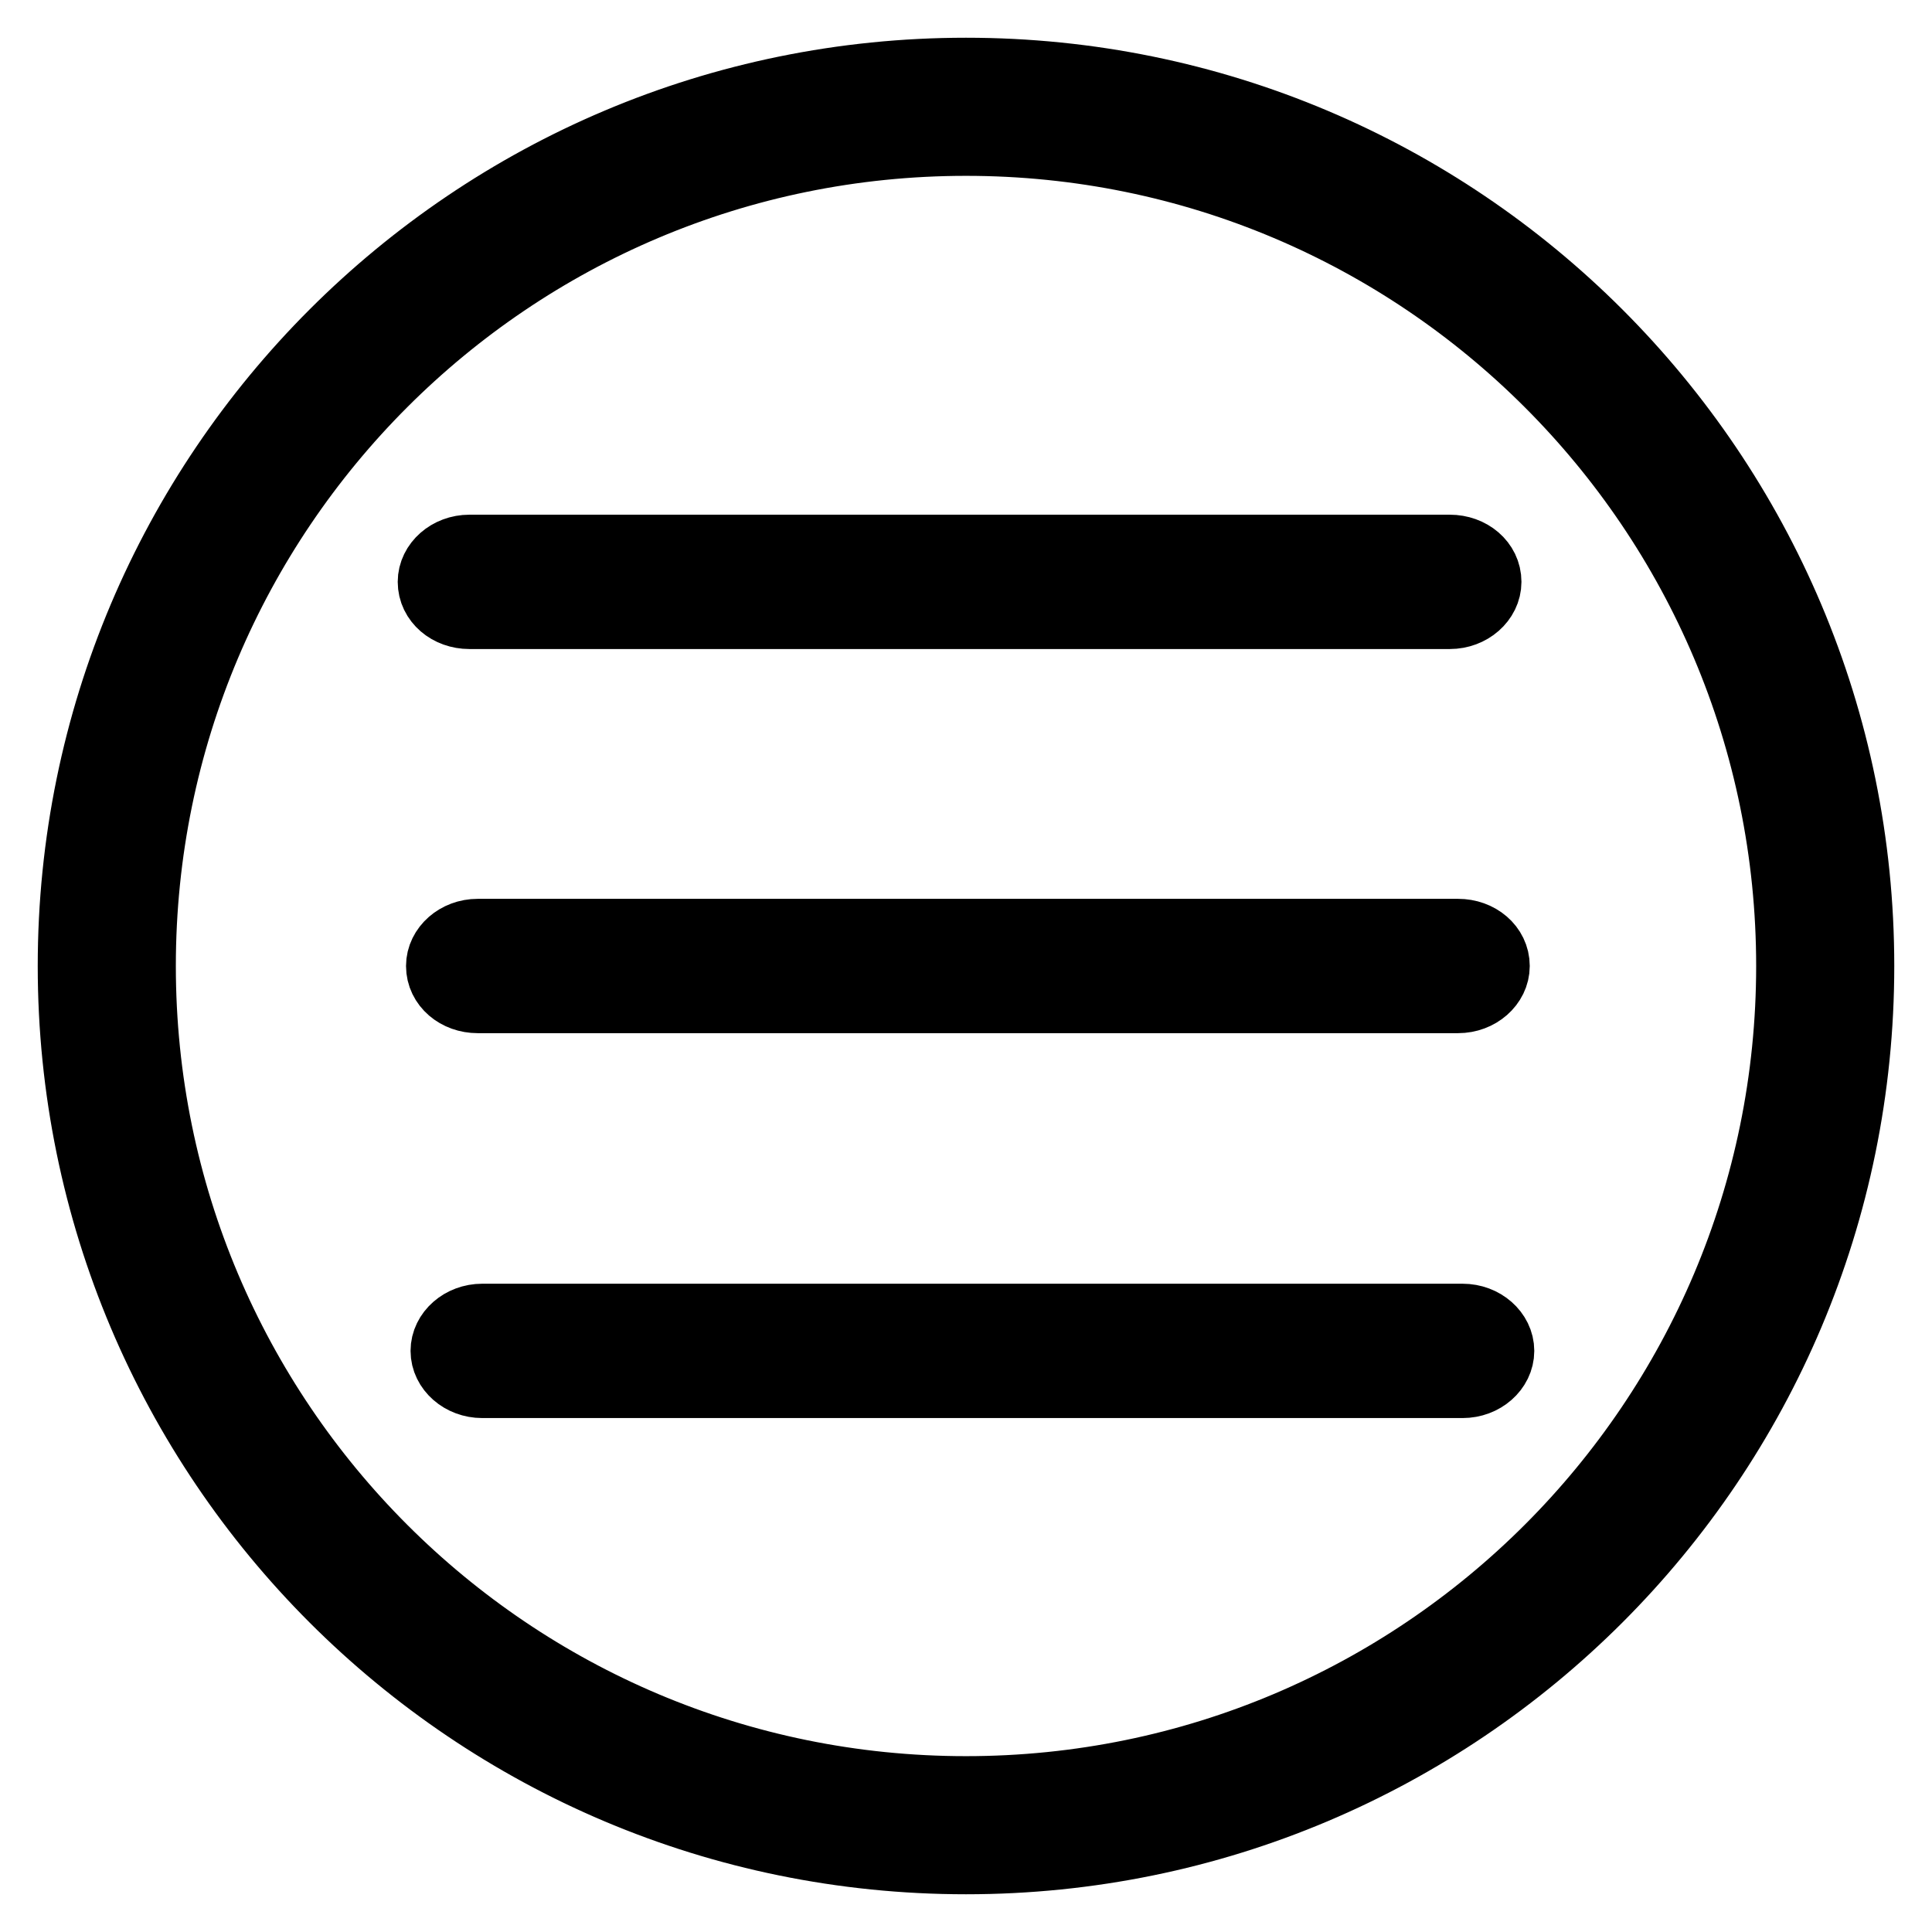 <?xml version="1.0" encoding="utf-8"?>
<!-- Svg Vector Icons : http://www.onlinewebfonts.com/icon -->
<!DOCTYPE svg PUBLIC "-//W3C//DTD SVG 1.1//EN" "http://www.w3.org/Graphics/SVG/1.1/DTD/svg11.dtd">
<svg version="1.1" xmlns="http://www.w3.org/2000/svg" xmlns:xlink="http://www.w3.org/1999/xlink" x="0px" y="0px" viewBox="0 0 256 256" enable-background="new 0 0 256 256" xml:space="preserve">
<g> <path stroke-width="10" fill-opacity="0" stroke="#000000"  d="M192.1,81c2.5,0,4.5-1.8,4.5-3.9c0-2.2-2-3.9-4.5-3.9H62.2c-2.5,0-4.5,1.8-4.5,3.9c0,2.2,2,3.9,4.5,3.9 H192.1L192.1,81L192.1,81z M193.2,131.9c2.5,0,4.5-1.8,4.5-3.9c0-2.2-2-3.9-4.5-3.9H63.3c-2.5,0-4.5,1.8-4.5,3.9 c0,2.2,2,3.9,4.5,3.9H193.2L193.2,131.9L193.2,131.9z M193.8,182.9c2.5,0,4.5-1.8,4.5-3.9s-2-3.9-4.5-3.9H63.9 c-2.5,0-4.5,1.8-4.5,3.9s2,3.9,4.5,3.9H193.8L193.8,182.9L193.8,182.9z M128,10C62.8,10,10,62.8,10,128c0,65.2,52.8,118,118,118 c65.2,0,118-52.8,118-118C246,62.8,193.2,10,128,10z M128,237.7c-60.6,0-109.7-49.1-109.7-109.7S67.4,18.3,128,18.3 c60.6,0,109.7,49.1,109.7,109.7S188.6,237.7,128,237.7z"/></g>
</svg>